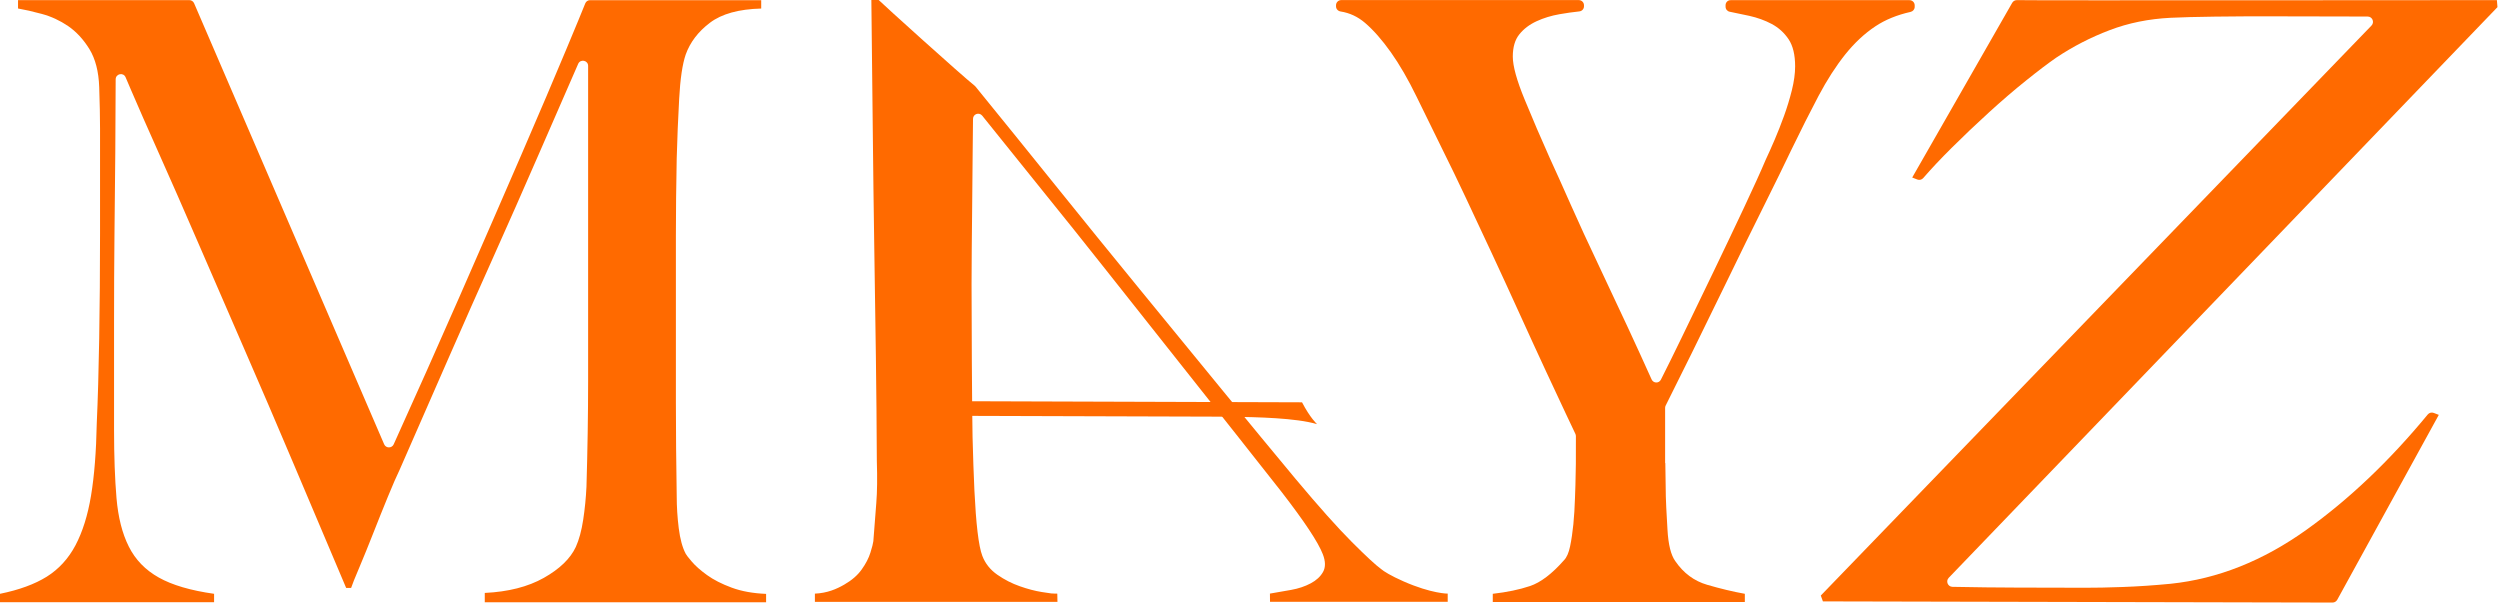 <?xml version="1.0" encoding="UTF-8"?> <svg xmlns="http://www.w3.org/2000/svg" width="863" height="208" viewBox="0 0 863 208" fill="none"> <path d="M806.814 207.041C806.484 207.628 805.869 208 805.196 208L629.268 207.599L628.538 205.581L818.635 8.83C819.765 7.657 818.935 5.71 817.318 5.71L805.196 5.682C798.542 5.667 791.701 5.653 784.645 5.639C777.604 5.624 770.878 5.653 764.509 5.739C758.127 5.825 753.046 5.954 749.297 6.14C741.769 6.512 734.742 7.928 728.23 10.419C721.704 12.895 715.565 16.057 709.826 19.893C707.05 21.81 703.572 24.444 699.408 27.793C695.229 31.141 690.935 34.834 686.527 38.855C682.105 42.877 677.826 46.955 673.676 51.077C669.912 54.812 666.663 58.276 663.901 61.467C663.386 62.054 662.585 62.254 661.855 61.968L660.094 61.281L694.613 0.973C694.957 0.372 695.601 0.014 696.302 0.043C699.15 0.2 854.685 0.029 861.926 0.043L862.127 2.462L672.703 199.456C671.586 200.615 672.388 202.547 673.991 202.576C682.062 202.733 689.447 202.819 696.13 202.834C704.159 202.848 712.073 202.877 719.916 202.891C723.236 202.905 727.515 202.819 732.753 202.633C737.976 202.447 743.501 202.075 749.297 201.517C765.54 199.828 781.168 193.617 796.18 182.884C810.878 172.379 824.831 159.127 838.055 143.084C838.556 142.469 839.4 142.254 840.13 142.54L841.876 143.213L806.814 207.041Z" fill="#FF6A00"></path> <path d="M499.82 204.923C499.82 204.923 494.238 204.98 484.492 200.687C480.127 198.769 477.623 197.195 476.764 196.436C474.932 195.12 471.569 192 466.66 187.091C461.752 182.182 455.269 174.927 447.211 165.295C439.827 156.422 431.498 146.333 422.224 135.013C412.95 123.692 403.419 112.043 393.601 100.05C383.798 88.072 373.995 75.993 364.206 63.828C354.46 51.707 345.301 40.401 336.728 29.868C336.643 29.767 336.571 29.696 336.471 29.61C331.662 25.775 304.6 1.317 303.326 0L300.793 0C300.993 15.671 301.151 30.526 301.279 44.58C301.422 58.633 301.594 72.172 301.795 85.195C302.009 98.218 302.195 110.812 302.353 122.977C302.524 135.141 302.625 147.177 302.682 159.07C302.868 164.923 302.811 169.775 302.496 173.653C302.195 177.517 301.866 181.911 301.48 186.819C301.394 187.578 301.05 188.894 300.464 190.784C299.877 192.673 298.875 194.605 297.458 196.58C296.056 198.569 294.038 200.315 291.419 201.818C288.8 203.335 285.566 204.737 281.301 204.923V207.757H365.036L364.979 204.923C364.979 204.923 363.562 204.923 362.904 204.852C362.145 204.766 361.043 204.608 359.612 204.365C357.294 203.993 354.775 203.335 352.056 202.376C349.337 201.431 346.746 200.114 344.299 198.411C341.852 196.708 340.12 194.547 339.104 191.9C338.446 190.197 337.902 187.42 337.444 183.556C336.986 179.692 336.643 174.97 336.371 169.402C336.113 163.835 335.898 157.653 335.727 150.855C335.555 144.057 335.354 105.059 335.383 98.204C335.412 89.717 335.469 81.546 335.569 73.717C335.669 65.889 335.727 58.719 335.769 52.208C335.798 47.986 335.827 44.25 335.884 41.016C335.913 39.342 337.988 38.626 339.047 39.914C340.793 42.047 342.911 44.68 345.401 47.814C349.609 53.095 354.775 59.521 360.886 67.063C367.011 74.619 373.837 83.148 381.379 92.68C388.922 102.211 421.737 143.628 426.889 150.14C432.041 156.651 437.208 163.206 442.403 169.818C450.288 180.007 455.04 187.177 456.642 191.327C457.587 193.775 457.616 195.807 456.728 197.41C455.841 199.013 454.41 200.343 452.449 201.374C450.489 202.419 448.242 203.177 445.68 203.635C443.133 204.107 440.7 204.537 438.381 204.909L438.41 207.742H499.748V204.923H499.82Z" fill="#FF6A00"></path> <path d="M167.342 207.857V204.68C175.456 204.294 182.254 202.562 187.721 199.485C193.188 196.408 196.88 192.845 198.769 188.809C199.9 186.304 200.744 183.185 201.317 179.435C201.889 175.685 202.261 171.879 202.447 168.029C202.819 155.335 203.02 143.199 203.02 131.664V95.871V22.741C203.02 20.809 200.358 20.265 199.585 22.04C194.676 33.274 190.111 43.736 185.889 53.439C180.694 65.374 175.556 77.009 170.462 88.372C165.367 99.736 160.215 111.328 155.034 123.163C149.839 134.999 144.129 148.036 137.903 162.276C136.959 164.208 135.642 167.228 133.939 171.363C132.236 175.499 130.547 179.736 128.844 184.058C127.141 188.394 125.538 192.329 124.036 195.893C122.519 199.456 121.574 201.804 121.202 202.963H119.499C113.46 188.723 107.463 174.583 101.524 160.53C95.585 146.49 89.775 132.966 84.107 119.972C78.44 106.977 73.159 94.812 68.251 83.449C63.342 72.1 58.905 61.997 54.941 53.138C50.977 44.294 47.728 36.88 45.166 30.913C44.508 29.367 43.893 27.95 43.349 26.662C42.576 24.873 39.928 25.446 39.928 27.392C39.914 36.608 39.871 44.952 39.8 52.422C39.7 62.14 39.614 71.757 39.513 81.288C39.413 90.82 39.37 100.866 39.37 111.456V148.408C39.37 157.453 39.657 165.295 40.215 171.936C40.787 178.576 42.19 184.158 44.465 188.68C46.726 193.202 50.175 196.766 54.798 199.356C59.42 201.961 65.789 203.836 73.903 204.981V207.872H0L0 204.981C6.612 203.635 11.993 201.66 16.143 199.07C20.293 196.465 23.599 192.859 26.047 188.251C28.494 183.628 30.297 177.904 31.428 171.077C32.558 164.251 33.217 155.922 33.403 146.104C33.775 137.832 34.061 128.058 34.247 116.809C34.433 105.546 34.533 93.481 34.533 80.587V66.448V55.471V44.208C34.533 40.358 34.433 35.65 34.247 30.068C34.061 24.687 32.93 20.308 30.855 16.93C28.78 13.567 26.318 10.92 23.499 8.988C20.666 7.07 17.646 5.668 14.44 4.809C11.234 3.936 8.487 3.321 6.225 2.934V0.043H65.36C66.075 0.043 66.719 0.473 67.005 1.131L132.608 153.36C133.224 154.791 135.256 154.805 135.9 153.388C143.614 136.358 151.17 119.399 158.569 102.541C166.497 84.451 173.624 68.093 179.95 53.467C186.276 38.841 191.456 26.677 195.521 16.945C198.898 8.859 201.073 3.592 202.032 1.174C202.304 0.487 202.962 0.058 203.692 0.058H262.769V2.948C255.027 3.149 249.131 4.78 245.066 7.857C241.002 10.934 238.225 14.598 236.708 18.82C235.578 22.097 234.819 27.192 234.447 34.118C234.061 41.045 233.789 47.886 233.603 54.612C233.417 63.843 233.317 72.802 233.317 81.46V107.736V138.905C233.317 149.109 233.417 159.886 233.603 171.235C233.603 174.898 233.832 178.591 234.304 182.355C234.776 186.104 235.578 189.038 236.708 191.156C236.894 191.542 237.596 192.458 238.826 193.889C240.057 195.335 241.803 196.88 244.064 198.512C246.326 200.143 249.159 201.589 252.565 202.848C255.957 204.108 259.921 204.823 264.458 205.009V207.9H167.342V207.857Z" fill="#FF6A00"></path> <path d="M595.664 1.803V2.304C595.664 3.163 596.25 3.878 597.08 4.05C599.27 4.479 601.531 4.952 603.85 5.467C606.669 6.097 609.259 7.027 611.621 8.286C613.968 9.546 615.9 11.292 617.417 13.539C618.919 15.785 619.678 18.919 619.678 22.912C619.678 25.417 619.291 28.165 618.547 31.17C617.789 34.175 616.901 37.109 615.857 39.986C614.812 42.862 613.739 45.61 612.608 48.243C611.477 50.877 610.447 53.181 609.503 55.184C607.814 59.191 605.309 64.687 602.018 71.7C598.726 78.698 595.234 86.025 591.57 93.653C587.892 101.281 584.272 108.794 580.694 116.165C577.903 121.932 575.442 126.898 573.338 131.063C572.665 132.408 570.748 132.351 570.132 130.977C567.556 125.238 564.808 119.242 561.903 112.973C558.411 105.474 554.977 98.147 551.599 91.02C548.207 83.893 545.102 77.138 542.268 70.755C539.449 64.372 536.987 58.934 534.927 54.44C531.907 47.685 529.03 41.002 526.311 34.361C523.578 27.735 522.218 22.798 522.218 19.535C522.218 16.286 522.962 13.725 524.479 11.85C525.982 9.975 527.957 8.472 530.404 7.342C532.851 6.211 535.485 5.41 538.318 4.909C540.608 4.508 542.898 4.179 545.188 3.936C546.104 3.835 546.791 3.091 546.791 2.175V1.818C546.791 0.83 545.989 0.029 545.002 0.029H462.984C461.996 0.029 461.195 0.83 461.195 1.818V2.19C461.195 3.106 461.882 3.821 462.783 3.964C465.903 4.451 468.723 5.767 471.227 7.914C474.147 10.419 477.109 13.796 480.129 18.047C483.134 22.297 486.111 27.42 489.03 33.431C491.95 39.442 495.198 46.068 498.776 53.309C500.651 57.059 503.012 61.939 505.846 67.95C508.665 73.961 511.685 80.401 514.891 87.27C518.096 94.154 521.345 101.209 524.637 108.465C527.928 115.721 530.948 122.29 533.681 128.172C536.415 134.054 538.719 138.991 540.608 142.984C542.254 146.49 543.327 148.737 543.814 149.753C543.928 149.996 544 150.268 544 150.54C544 153.846 544 157.023 543.985 160.086C543.971 160.959 543.943 162.476 543.928 162.991C543.928 166.011 543.771 168.716 543.685 171.921C543.585 175.127 543.399 178.132 543.127 180.966C542.841 183.785 542.469 186.333 541.996 188.594C541.524 190.855 540.823 192.458 539.878 193.403C535.728 198.111 531.821 201.073 528.157 202.304C524.494 203.535 520.2 204.422 515.306 204.98V207.814H602.318V204.98C598.168 204.236 593.846 203.191 589.324 201.875C584.801 200.558 581.123 197.825 578.304 193.689C576.801 191.614 575.9 187.993 575.613 182.812C575.327 177.632 574.984 172.823 574.984 167.356L574.869 159.857C574.855 159.857 574.826 159.857 574.798 159.857V140.794C574.798 140.522 574.855 140.25 574.984 140.007C577.231 135.542 580.279 129.403 584.129 121.617C588.079 113.617 592.172 105.245 596.422 96.487C600.658 87.728 604.794 79.284 608.859 71.156C612.909 63.027 616.057 56.587 618.318 51.836C621.71 44.837 624.859 38.583 627.778 33.073C630.698 27.578 633.76 22.826 636.952 18.819C640.157 14.826 643.635 11.563 647.399 9.073C650.819 6.798 654.869 5.152 659.535 4.107C660.351 3.921 660.952 3.22 660.952 2.376V1.846C660.952 0.859 660.15 0.057 659.163 0.057H597.481C596.465 0.014 595.664 0.816 595.664 1.803Z" fill="#FF6A00"></path> <path d="M454.655 146.419C447.285 144.243 434.09 144.014 425.074 143.843C425.074 143.843 333.682 143.556 333.668 143.556C333.768 141.868 333.84 140.179 334.011 138.504L449.46 138.877C452.308 144.358 454.655 146.419 454.655 146.419Z" fill="#FF6A00"></path> </svg> 